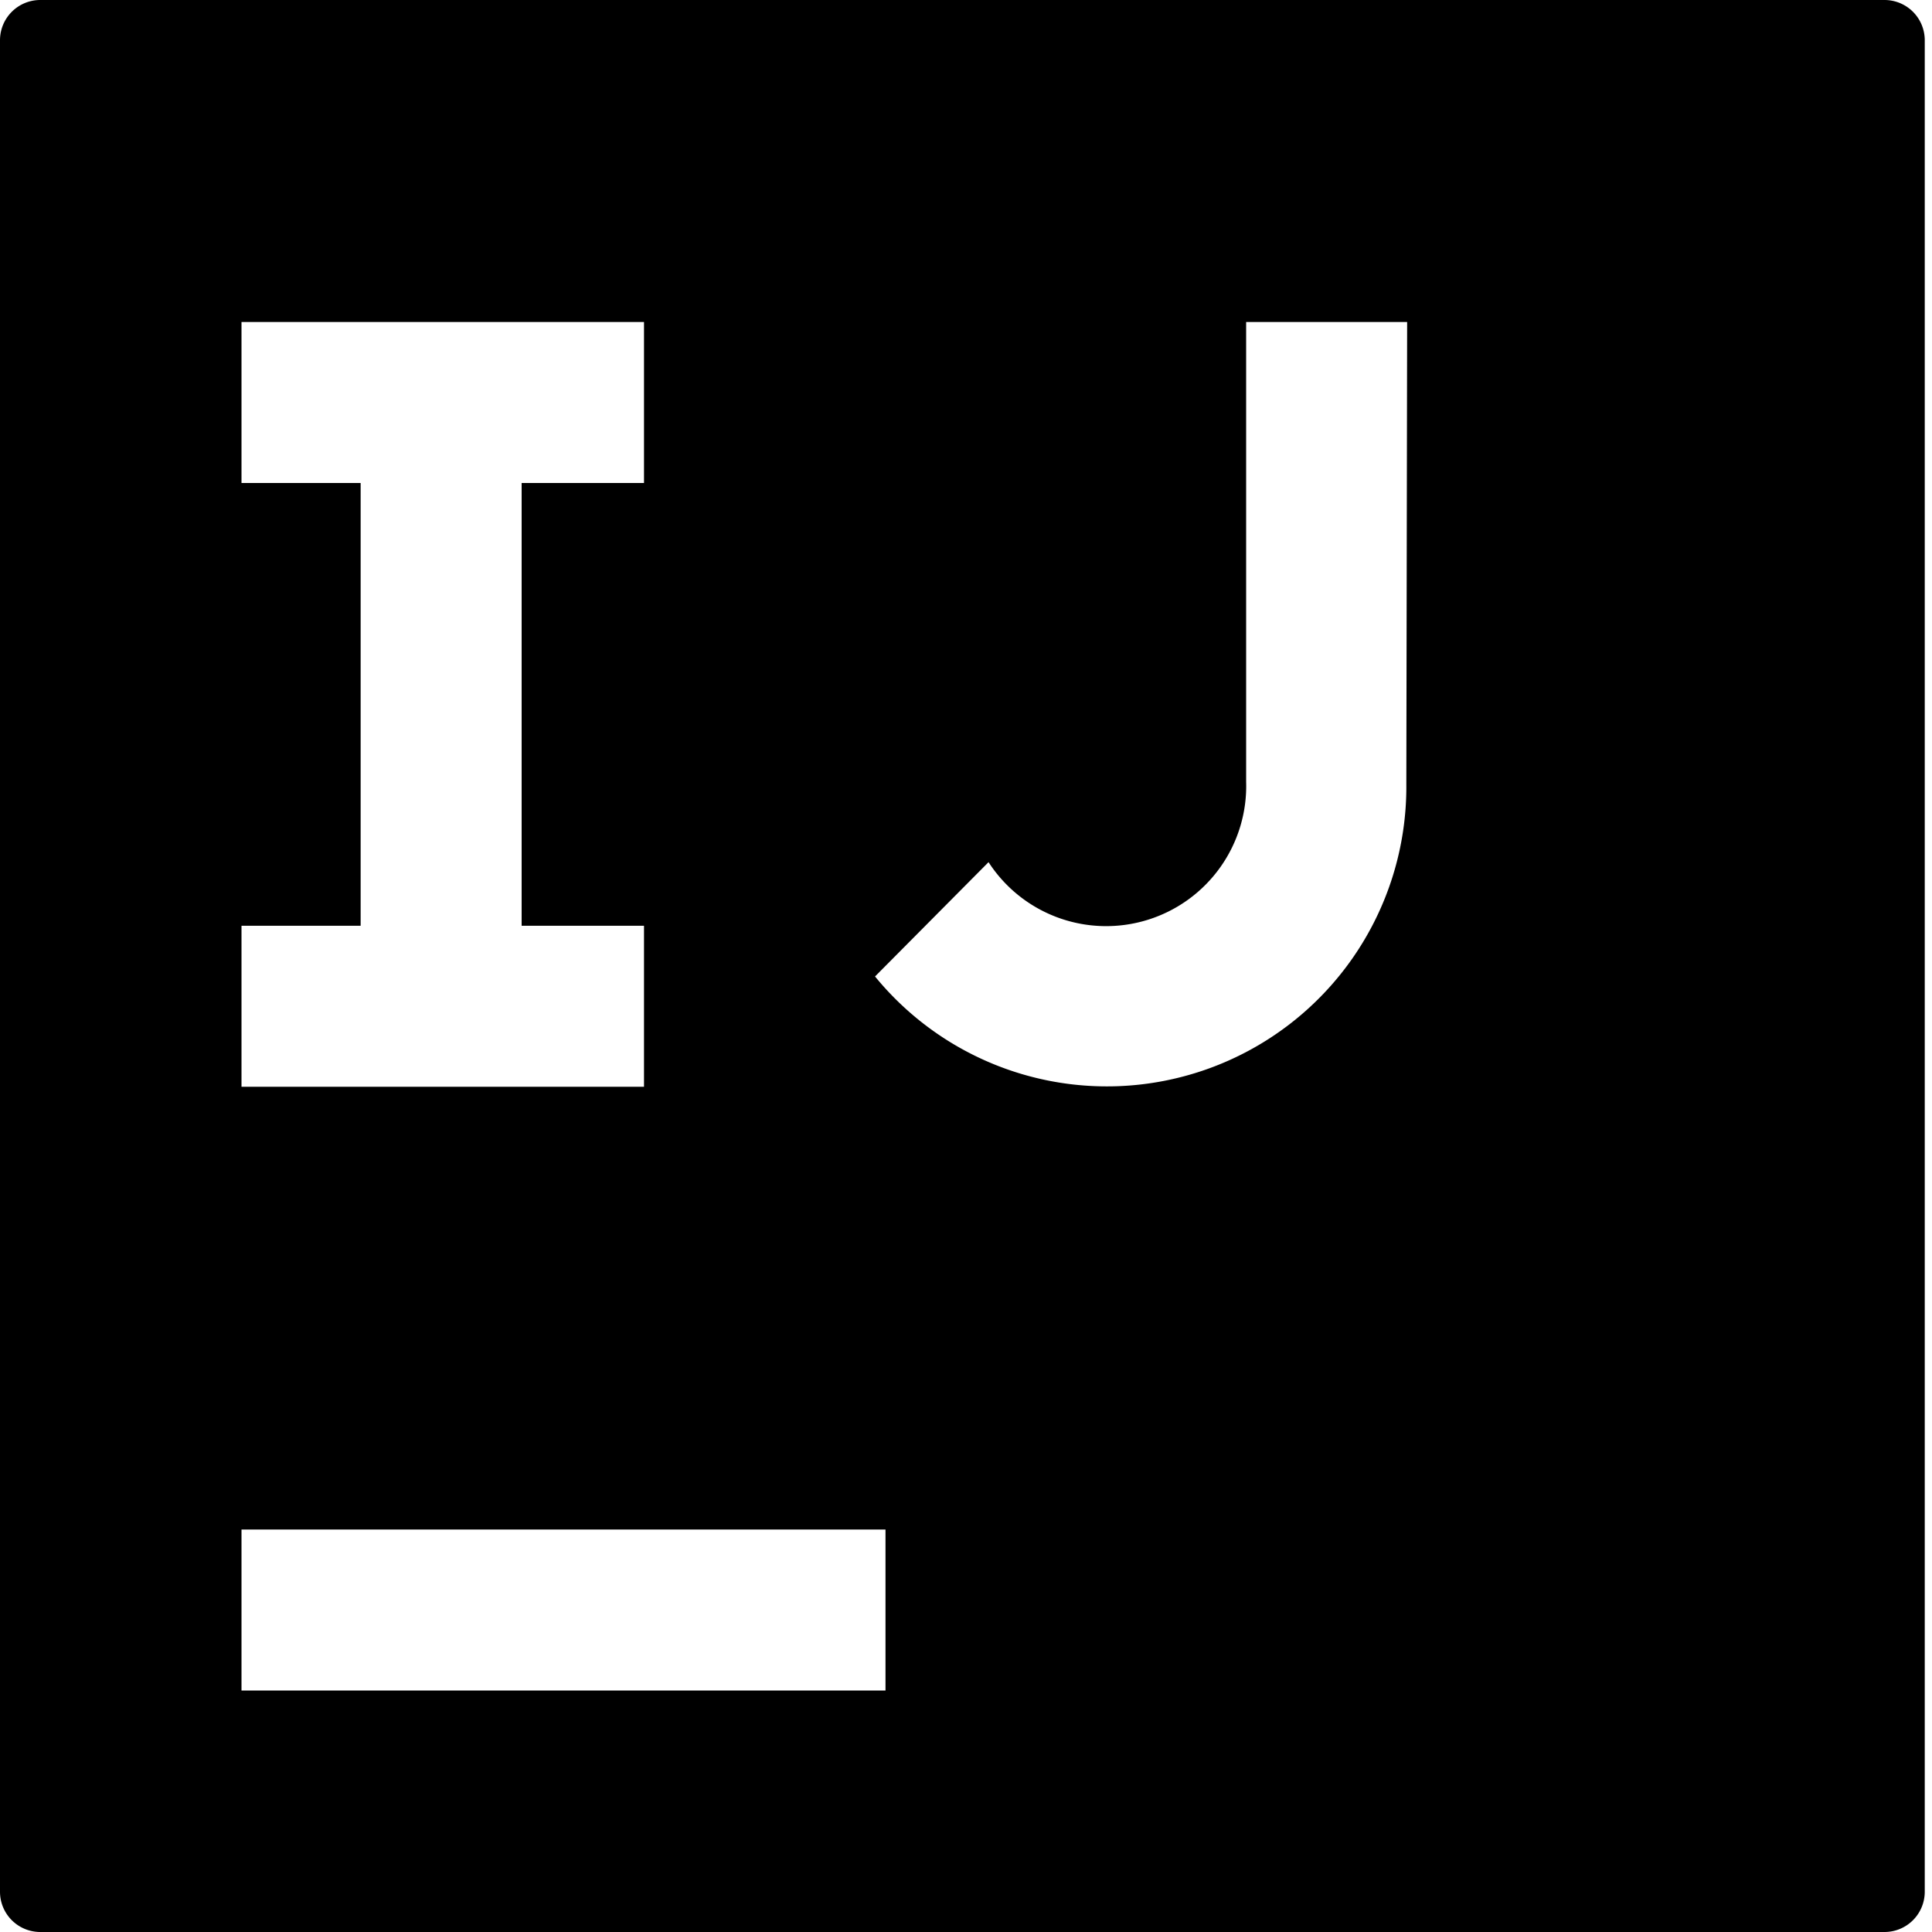 <svg xmlns="http://www.w3.org/2000/svg" viewBox="0 0 24 24"><path d="M23.41 0H0.5a0.5 0.5 0 0 0 -0.5 0.5v23a0.5 0.5 0 0 0 0.5 0.5h22.91a0.5 0.5 0 0 0 0.5 -0.5V0.5a0.5 0.5 0 0 0 -0.5 -0.5ZM3 6V4h5v2H6.48v5.5H8v2H3v-2h1.48V6Zm8 13v2H3v-2Zm6.47 -9.25a3.72 3.72 0 0 1 -6.6 2.38l1.41 -1.42a1.74 1.74 0 0 0 3.2 -1V4h2Z" fill="#000000" stroke-width="1"></path></svg>